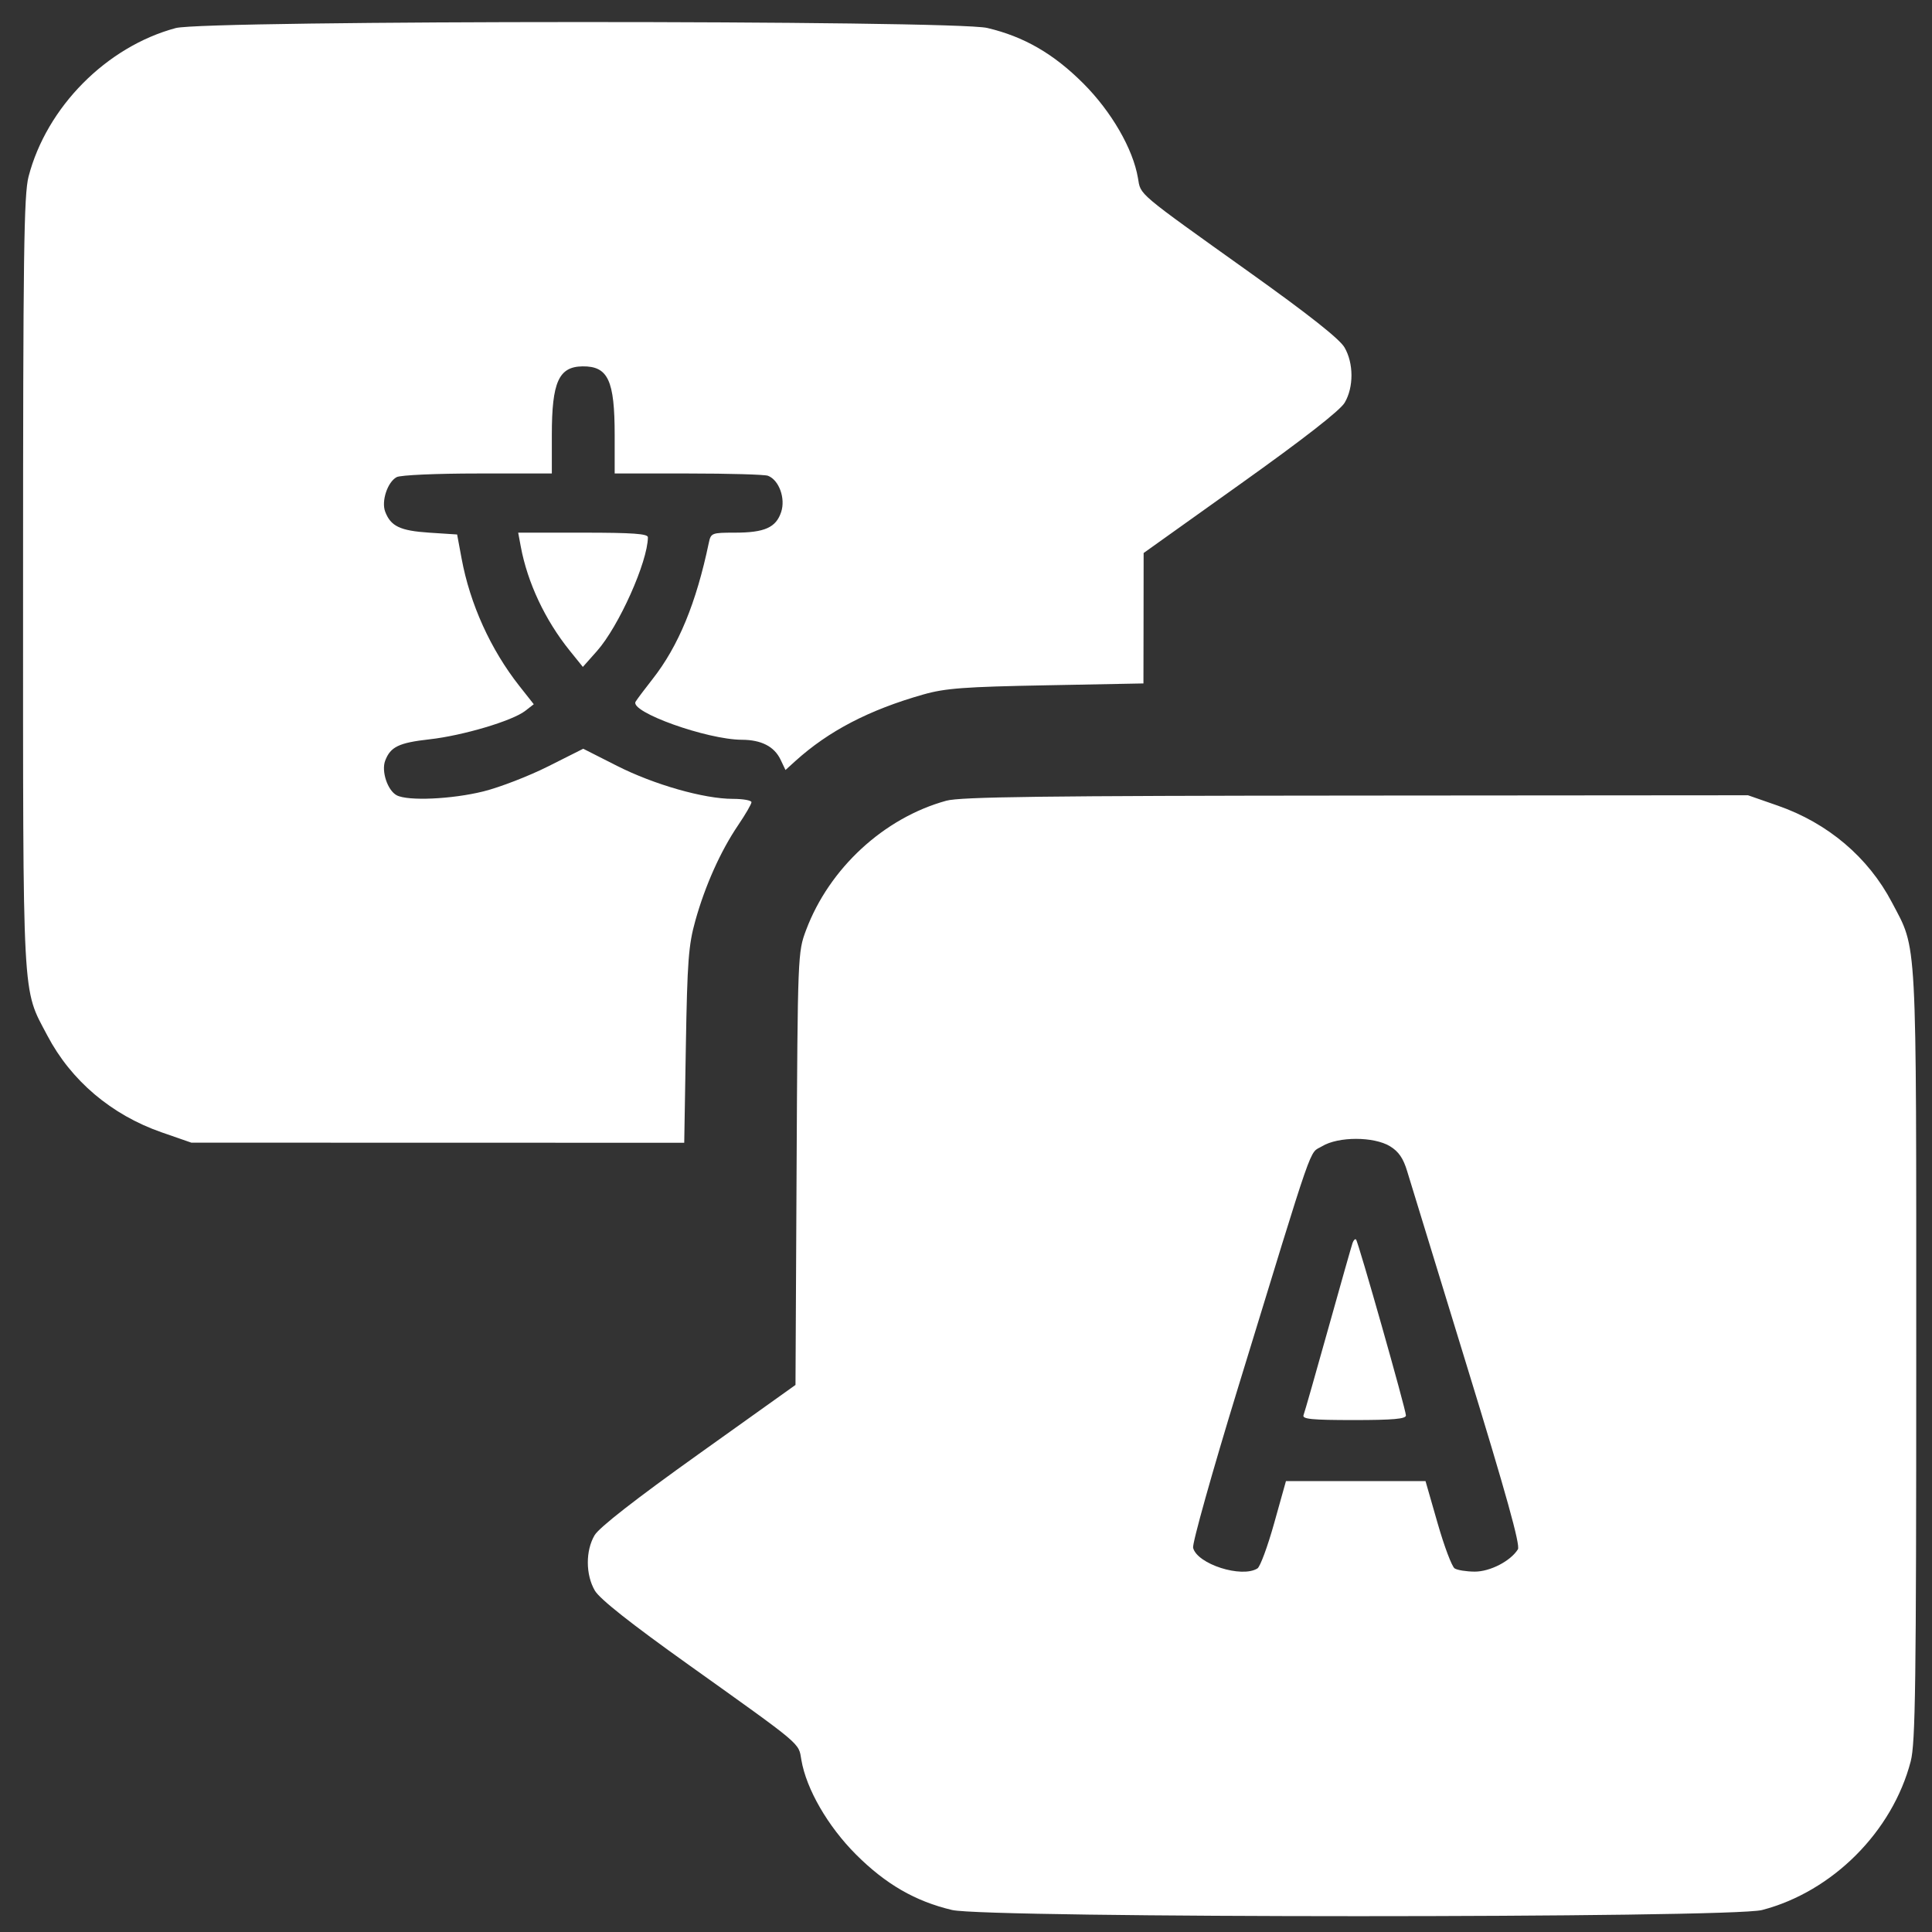 <?xml version="1.0" encoding="UTF-8"?> <svg xmlns="http://www.w3.org/2000/svg" width="51" height="51" viewBox="0 0 51 51" fill="none"><rect x="0" y="0" width="51" height="51" fill="#333333" stroke="none"/> <path fill-rule="evenodd" clip-rule="evenodd" d="M4.638 0.741C2.81 1.233 1.232 2.826 0.754 4.661C0.63 5.138 0.609 6.696 0.609 15.378C0.609 26.627 0.578 26.057 1.25 27.336C1.876 28.526 2.941 29.429 4.264 29.89L5.05 30.163L11.556 30.165L18.062 30.166L18.105 27.604C18.143 25.372 18.175 24.946 18.356 24.3C18.615 23.374 19.023 22.465 19.483 21.786C19.678 21.499 19.837 21.224 19.837 21.176C19.837 21.128 19.616 21.088 19.346 21.088C18.583 21.088 17.264 20.712 16.286 20.216L15.396 19.765L14.469 20.231C13.959 20.487 13.191 20.784 12.761 20.891C11.928 21.098 10.765 21.15 10.471 20.993C10.23 20.864 10.062 20.358 10.168 20.08C10.308 19.713 10.528 19.607 11.339 19.516C12.217 19.418 13.526 19.029 13.865 18.765L14.09 18.59L13.709 18.107C12.951 17.145 12.408 15.947 12.185 14.744L12.067 14.109L11.331 14.061C10.561 14.01 10.315 13.892 10.168 13.507C10.062 13.229 10.23 12.723 10.471 12.595C10.57 12.541 11.517 12.499 12.608 12.499H14.567V11.48C14.567 10.086 14.749 9.679 15.378 9.671C16.052 9.664 16.226 10.038 16.226 11.489V12.499H18.17C19.239 12.499 20.186 12.526 20.272 12.559C20.564 12.671 20.74 13.155 20.621 13.515C20.485 13.927 20.184 14.061 19.395 14.061C18.789 14.061 18.766 14.07 18.711 14.329C18.378 15.921 17.909 17.057 17.225 17.927C17.019 18.189 16.818 18.457 16.778 18.523C16.616 18.792 18.662 19.525 19.585 19.528C20.096 19.53 20.438 19.705 20.604 20.051L20.735 20.326L20.994 20.091C21.874 19.295 22.942 18.739 24.376 18.332C24.953 18.168 25.457 18.13 27.622 18.09L30.184 18.041L30.187 16.319L30.189 14.598L32.75 12.771C34.419 11.581 35.375 10.835 35.496 10.63C35.737 10.222 35.735 9.588 35.491 9.17C35.361 8.948 34.552 8.308 33.01 7.207C29.981 5.044 30.117 5.159 30.039 4.699C29.909 3.931 29.34 2.946 28.595 2.201C27.811 1.417 27.029 0.966 26.061 0.738C25.172 0.528 5.417 0.531 4.638 0.741ZM13.747 14.427C13.924 15.379 14.389 16.369 15.039 17.175L15.386 17.605L15.759 17.185C16.335 16.535 17.097 14.834 17.103 14.183C17.104 14.09 16.698 14.061 15.392 14.061H13.679L13.747 14.427ZM24.98 21.137C23.333 21.59 21.891 22.92 21.278 24.553C21.06 25.133 21.057 25.198 21.028 30.849L20.999 36.559L18.441 38.385C16.775 39.574 15.818 40.321 15.696 40.526C15.455 40.934 15.458 41.569 15.702 41.987C15.831 42.209 16.64 42.849 18.183 43.95C21.212 46.112 21.076 45.997 21.154 46.457C21.284 47.226 21.853 48.211 22.598 48.956C23.382 49.739 24.163 50.19 25.132 50.419C26.051 50.636 45.682 50.637 46.513 50.42C48.37 49.937 49.955 48.352 50.438 46.495C50.563 46.018 50.584 44.46 50.584 35.778C50.584 24.53 50.614 25.1 49.942 23.821C49.317 22.63 48.251 21.727 46.929 21.267L46.143 20.993L35.796 21.001C27.539 21.007 25.355 21.034 24.98 21.137ZM36.694 30.259C36.921 30.398 37.044 30.577 37.146 30.918C37.223 31.175 37.934 33.492 38.724 36.066C39.761 39.441 40.136 40.789 40.069 40.898C39.876 41.208 39.334 41.488 38.93 41.487C38.709 41.486 38.47 41.448 38.399 41.402C38.327 41.357 38.124 40.819 37.949 40.208L37.63 39.097H35.788H33.946L33.635 40.208C33.464 40.819 33.266 41.357 33.194 41.402C32.779 41.665 31.601 41.288 31.495 40.858C31.468 40.749 31.998 38.858 32.673 36.657C34.743 29.904 34.544 30.475 34.898 30.259C35.327 29.998 36.265 29.998 36.694 30.259ZM35.704 32.812C35.678 32.886 35.387 33.91 35.058 35.087C34.729 36.263 34.438 37.285 34.41 37.356C34.37 37.461 34.629 37.486 35.737 37.486C36.774 37.486 37.114 37.456 37.113 37.364C37.112 37.21 35.856 32.78 35.796 32.72C35.772 32.696 35.73 32.737 35.704 32.812Z" fill="white"></path> </svg> 